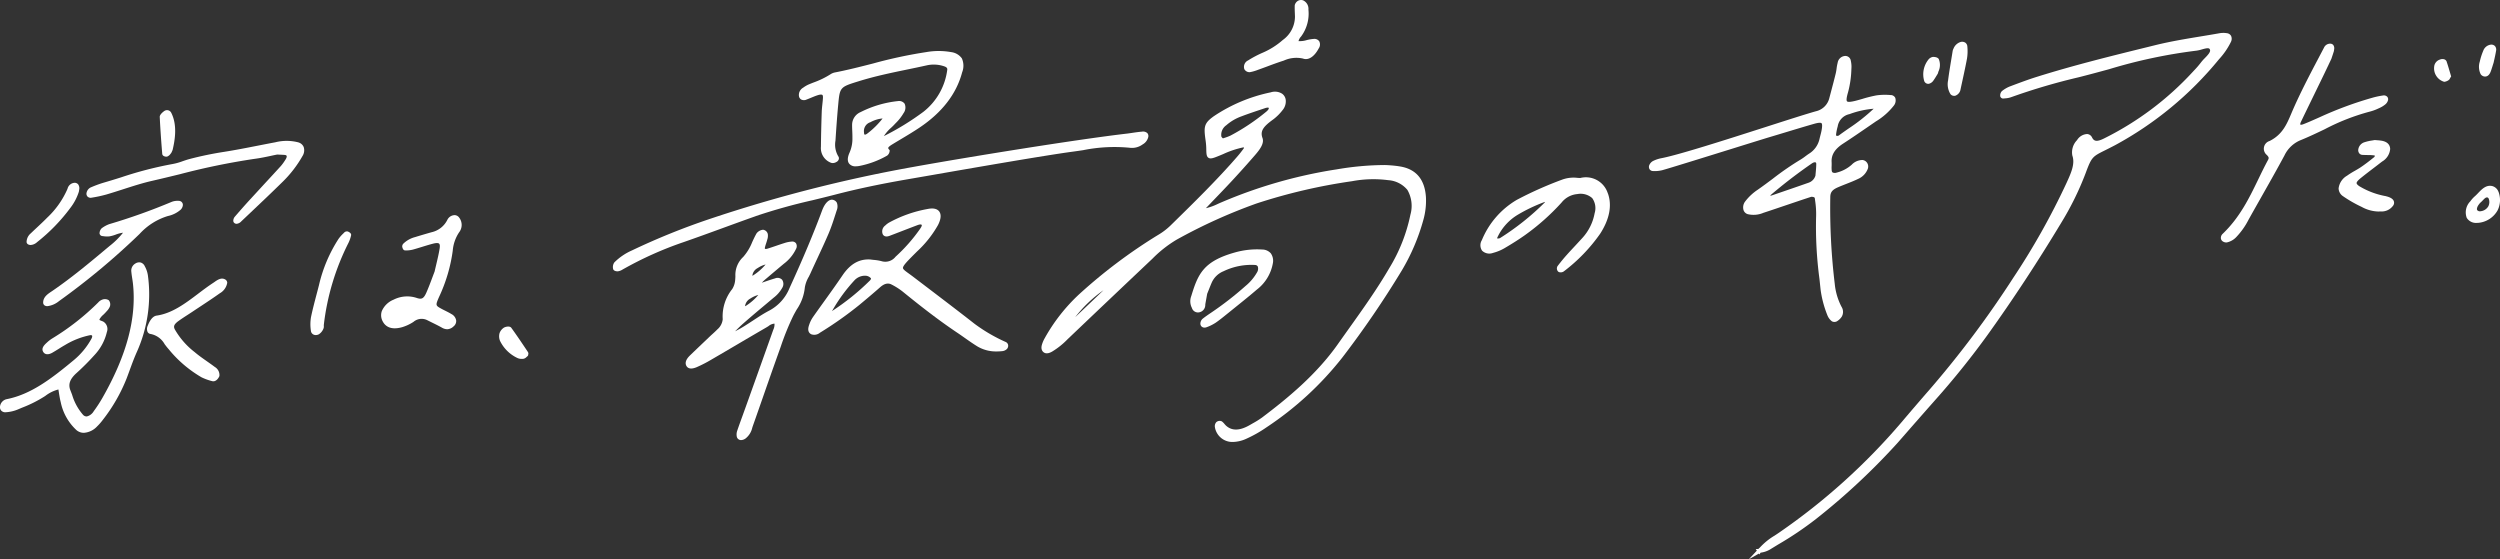 <svg xmlns="http://www.w3.org/2000/svg" xmlns:xlink="http://www.w3.org/1999/xlink" width="392.119" height="87.734" viewBox="0 0 392.119 87.734">
  <rect x="0" y="0" width="392.119" height="87.734" fill="#333333" stroke="none"/>
  <defs>
    <clipPath id="clip-path">
      <rect id="長方形_1" data-name="長方形 1" width="392.119" height="87.734" transform="translate(0 0)" fill="#fff"/>
    </clipPath>
  </defs>
  <g id="グループ_4" data-name="グループ 4" transform="translate(0 0)">
    <g id="グループ_3" data-name="グループ 3" clip-path="url(#clip-path)">
      <path id="パス_23" data-name="パス 23" d="M349.942,5.632a.863.863,0,0,0-.656-.425,3.421,3.421,0,0,0-1.193.011c-.964.172-1.927.331-2.891.489-2.339.386-4.758.785-7.162,1.378l-1.153.285c-5.686,1.4-11.566,2.852-17.378,4.671-1.388.434-2.8.964-4.158,1.476l-.2.076a4.957,4.957,0,0,0-1.159.7.965.965,0,0,0-.267.688.411.411,0,0,0,.132.336.452.452,0,0,0,.359.137l.256-.025a3.436,3.436,0,0,0,.941-.176,98.167,98.167,0,0,1,10.619-3.133l.357-.09c1.467-.373,2.94-.774,4.411-1.174a81.364,81.364,0,0,1,13.676-2.906,5.127,5.127,0,0,0,.887-.2c.933-.263,1.18-.248,1.274.073.1.349-.36.825-.807,1.286a7.025,7.025,0,0,0-.643.724,13.462,13.462,0,0,1-1.018,1.181l-.247.266a47.655,47.655,0,0,1-13.917,10.441c-1.2.6-1.588.4-1.877-.171a.92.92,0,0,0-.763-.529,1.982,1.982,0,0,0-1.586.959,2.74,2.74,0,0,0-.738,2.419c.459,1.3-.2,2.74-.925,4.326a112.562,112.562,0,0,1-8.366,14.888,156.211,156.211,0,0,1-13.089,17.479c-1.31,1.5-2.687,3.1-4.461,5.194a98.929,98.929,0,0,1-19.132,17.239c-.236.164-.479.322-.722.482a10.125,10.125,0,0,0-2.363,1.931l-.012-.019-.17.184-.418.008.171.256-1.272,1.367,1.583-.9.087.131.2-.281a3.864,3.864,0,0,0,1.648-.609l1.052-.643a53.408,53.408,0,0,0,6.024-4.061,104.906,104.906,0,0,0,12.743-11.894l1.576-1.8q2.109-2.414,4.236-4.818a128.642,128.642,0,0,0,8.347-10.376c3.979-5.55,7.855-11.452,11.521-17.541a46.185,46.185,0,0,0,3.815-7.749c.953-2.569,1.072-2.629,3.059-3.619l.673-.338q.428-.216.855-.44A54.592,54.592,0,0,0,348.049,9.289,11.228,11.228,0,0,0,349.9,6.6a1.082,1.082,0,0,0,.04-.968" fill="#fff"/>
      <path id="パス_24" data-name="パス 24" d="M23.2,43.217a4.271,4.271,0,0,0-.49-1.458,1.051,1.051,0,0,0-.625-.58,1.078,1.078,0,0,0-.864.161,1.28,1.28,0,0,0-.618,1.3c.029.34.08.671.132,1,.039.248.077.5.107.749.618,5.414-.944,11.306-4.773,18.01A21.4,21.4,0,0,1,14.7,64.5a1.725,1.725,0,0,1-1.081.818.757.757,0,0,1-.606-.27,8.373,8.373,0,0,1-1.7-3.122c-.09-.238-.181-.476-.274-.712-.374-.939-.075-1.77.962-2.7A37.363,37.363,0,0,0,14.8,55.711a7.908,7.908,0,0,0,1.962-3.629,1.354,1.354,0,0,0-.563-1.638,2.572,2.572,0,0,0-.266-.11c-.1-.037-.31-.115-.334-.169a.2.2,0,0,1,.024-.109,2.492,2.492,0,0,1,.576-.683c.144-.14.289-.28.413-.423l.112-.125a2.355,2.355,0,0,0,.5-.724,1.016,1.016,0,0,0-.163-1.008,1.111,1.111,0,0,0-.993-.106,1.554,1.554,0,0,0-.662.452,38.576,38.576,0,0,1-7.137,5.6,5.162,5.162,0,0,0-.837.624l-.08.075c-.388.357-.972.9-.533,1.516.274.387.8.409,1.4.062.329-.189.655-.39.978-.592s.636-.4.958-.581a12.365,12.365,0,0,1,3.924-1.56c.174-.033.309-.012.356.052s.04.248-.093.491a11.551,11.551,0,0,1-2.789,3.376c-3.495,2.9-6.7,5.361-10.525,6.11a1.338,1.338,0,0,0-1.023,1.12.8.8,0,0,0,.2.684.864.864,0,0,0,.726.241,5.755,5.755,0,0,0,1.8-.406l.736-.311a19.635,19.635,0,0,0,3.576-1.8l.076-.052a5.663,5.663,0,0,1,2.042-1c.024.152.047.3.071.451.084.537.164,1.044.292,1.538A8.211,8.211,0,0,0,12,67.469a1.783,1.783,0,0,0,1.152.418,3.126,3.126,0,0,0,2.066-.993,8.364,8.364,0,0,0,.889-1.011,26.272,26.272,0,0,0,3.761-6.546c.149-.388.291-.777.433-1.166.358-.983.729-2,1.171-2.984A22.055,22.055,0,0,0,23.2,43.217" fill="#fff"/>
      <path id="パス_25" data-name="パス 25" d="M118.543,33.893a90.127,90.127,0,0,1,8.867-2.478c1.177-.286,2.355-.572,3.534-.878,3.484-.907,7.128-1.678,11.466-2.426l3.6-.624c6.66-1.161,17.808-3.1,22.253-3.7.538-.072,1.079-.152,1.62-.232a24.738,24.738,0,0,1,7.428-.367,2.8,2.8,0,0,0,1.9-.53,1.821,1.821,0,0,0,.89-1.153.7.7,0,0,0-.145-.625.986.986,0,0,0-.839-.232c-.535.045-1.081.125-1.626.206l-.654.093c-7.764.893-25.028,3.687-33.505,5.219a224.5,224.5,0,0,0-32.081,8.2,108.667,108.667,0,0,0-12.142,4.917,9.064,9.064,0,0,0-2.749,1.874,1.264,1.264,0,0,0-.2.993c.047.3.406.407.672.407l.069,0a1.714,1.714,0,0,0,.7-.253,55.987,55.987,0,0,1,9.665-4.343c2.055-.715,4.142-1.476,6.16-2.213,1.706-.623,3.413-1.245,5.12-1.848" fill="#fff"/>
      <path id="パス_26" data-name="パス 26" d="M373.1,16.99l.144-.065a4.123,4.123,0,0,0,.885-.549,1.28,1.28,0,0,0,.43-.674.6.6,0,0,0-.144-.545.75.75,0,0,0-.664-.178,13.4,13.4,0,0,0-1.466.3,57.3,57.3,0,0,0-8.434,3.1l-.559.247c-.662.293-1.348.6-2.021.857-.319.126-.453.08-.469.062s-.035-.159.088-.417c.742-1.551,1.5-3.1,2.252-4.649q.68-1.393,1.356-2.79c.381-.787.751-1.575,1-2.1l.18-.382.217-.657c.086-.261.125-.38.161-.5a2.046,2.046,0,0,0,.05-.319.868.868,0,0,0-.136-.668.609.609,0,0,0-.445-.213,1.058,1.058,0,0,0-1.013.627l-.763,1.45c-1.5,2.851-3.051,5.8-4.309,8.749l-.059.141c-.722,1.7-1.4,3.3-3.407,4.3a1.262,1.262,0,0,0-.415,2.2c.275.309.361.432.181.762-.549,1.013-1.053,2.055-1.541,3.063-1.418,2.928-2.884,5.955-5.579,8.536a.853.853,0,0,0-.282.675.651.651,0,0,0,.279.494.974.974,0,0,0,.552.183.8.8,0,0,0,.13-.011,2.869,2.869,0,0,0,1.505-.888,11.42,11.42,0,0,0,1.875-2.671c.656-1.177,1.322-2.353,1.987-3.529,1.214-2.142,2.467-4.357,3.646-6.549a4.836,4.836,0,0,1,2.572-2.413c1.251-.508,2.509-1.109,3.726-1.691a34.149,34.149,0,0,1,7.131-2.784,7.2,7.2,0,0,0,1.359-.506" fill="#fff"/>
      <path id="パス_27" data-name="パス 27" d="M46.835,22.341a7.3,7.3,0,0,0-3.656-.023c-.893.167-1.788.342-2.683.518-1.751.345-3.562.7-5.328.979a53.1,53.1,0,0,0-5.483,1.139c-.346.093-.695.213-1.043.332a9.131,9.131,0,0,1-1.528.432,58.22,58.22,0,0,0-8.163,2.114c-.95.3-1.9.589-2.847.865a18.176,18.176,0,0,0-1.758.651,1.21,1.21,0,0,0-.77.893.666.666,0,0,0,.161.6.7.7,0,0,0,.625.166,20.069,20.069,0,0,0,2.322-.5c.862-.253,1.727-.53,2.59-.808,1.525-.49,3.1-1,4.628-1.345,1.439-.329,2.881-.68,4.322-1.032a108.808,108.808,0,0,1,11.743-2.412c.862-.11,1.756-.3,2.545-.47.335-.073.658-.142.964-.2l.461.021c.288.012.519.021.745.045.083.009.227.037.271.13s.022.3-.175.6l-.067.1a7.043,7.043,0,0,1-.656.9q-1.323,1.452-2.662,2.893-1.1,1.2-2.206,2.4c-.769.84-1.569,1.744-2.376,2.686-.154.18-.332.643-.125.888a.54.54,0,0,0,.391.2h.03a1.122,1.122,0,0,0,.729-.374l1.416-1.341c1.647-1.559,3.35-3.17,4.993-4.787a18.167,18.167,0,0,0,3.2-4.126,1.657,1.657,0,0,0,.192-1.4,1.259,1.259,0,0,0-.8-.728" fill="#fff"/>
      <path id="パス_28" data-name="パス 28" d="M71.217,33.749a1.306,1.306,0,0,0-1.053.737A3.651,3.651,0,0,1,67.7,36.423q-1.305.367-2.61.769a4.114,4.114,0,0,0-1.778.98.626.626,0,0,0-.222.544c.048.195.136.558.47.563a4.271,4.271,0,0,0,1.2-.13c.48-.132.961-.281,1.442-.429.581-.179,1.161-.359,1.74-.507.468-.12.792-.117.925,0s.151.382.085.786c-.131.813-.325,1.625-.527,2.484-.086.362-.172.726-.255,1.092-.122.319-.242.64-.363.962-.284.76-.578,1.545-.914,2.314-.436,1.006-.76,1.115-1.438.912a4.735,4.735,0,0,0-3.723.24,3.372,3.372,0,0,0-1.853,1.814,2,2,0,0,0,.137,1.571c.364.715,1.191,1.456,3.057.93a6.787,6.787,0,0,0,1.783-.835,1.966,1.966,0,0,1,2.1-.291l.708.352c.548.269,1.1.539,1.625.834a1.744,1.744,0,0,0,.844.263,1.5,1.5,0,0,0,1.011-.451,1.065,1.065,0,0,0,.408-.906,1.377,1.377,0,0,0-.754-1.029c-.3-.185-.617-.344-.925-.5-.191-.094-.383-.189-.57-.29-1.014-.553-1.014-.553-.45-1.865a24.816,24.816,0,0,0,2.159-7.281,6.044,6.044,0,0,1,1-2.881,1.882,1.882,0,0,0,.014-2.3.9.9,0,0,0-.818-.393" fill="#fff"/>
      <path id="パス_29" data-name="パス 29" d="M33.677,44.207l-.232.157c-.81.528-1.606,1.129-2.375,1.711-2,1.513-4.073,3.077-6.5,3.426-.552.078-1.023.616-1.4,1.6a1.155,1.155,0,0,0-.008.989.6.6,0,0,0,.457.292,3.215,3.215,0,0,1,2.209,1.611c.2.259.393.519.61.756a18.857,18.857,0,0,0,5.176,4.432,8.543,8.543,0,0,0,1.661.6.685.685,0,0,0,.184.025c.352,0,.691-.273.931-.762l.027-.092a1.47,1.47,0,0,0-.719-1.392c-.406-.307-.825-.6-1.244-.894-.654-.459-1.33-.933-1.936-1.451a12.066,12.066,0,0,1-3.1-3.554c-.214-.423-.185-.758.581-1.314.462-.334.938-.642,1.415-.951.248-.161.5-.322.743-.486q.61-.409,1.224-.812c1.024-.676,2.082-1.376,3.1-2.1a2.337,2.337,0,0,0,1.16-1.638.607.607,0,0,0-.3-.517c-.607-.365-1.2.038-1.672.366" fill="#fff"/>
      <path id="パス_30" data-name="パス 30" d="M192.5,49.213l1.392-1.124c1.073-.863,2.183-1.755,3.244-2.67a6.659,6.659,0,0,0,2.5-4.075,2.031,2.031,0,0,0-.318-1.617,1.82,1.82,0,0,0-1.354-.59,12.7,12.7,0,0,0-4.314.472c-4.92,1.388-5.752,3.394-6.8,6.82a2.276,2.276,0,0,0,.047,1.765l.05.1a.984.984,0,0,0,1.182.684,1.161,1.161,0,0,0,.915-1.179c.008-.066.016-.131.026-.194l.275-1.532.235-.583c.157-.394.3-.764.462-1.133a3.437,3.437,0,0,1,1.867-1.815,10.028,10.028,0,0,1,4.953-.981.491.491,0,0,1,.414.231,1.1,1.1,0,0,1-.127.951,7.709,7.709,0,0,1-1.806,2.124,50.882,50.882,0,0,1-5.406,4.195l-.12.081c-.4.275-.823.559-1.213.878a1.05,1.05,0,0,0-.328.764.623.623,0,0,0,.28.5.684.684,0,0,0,.375.1.907.907,0,0,0,.327-.063,6.869,6.869,0,0,0,1.46-.733c.614-.428,1.207-.911,1.782-1.378" fill="#fff"/>
      <path id="パス_31" data-name="パス 31" d="M17.127,38.633l-.377.313c-2.944,2.471-5.616,4.678-8.494,6.652l-.186.126c-.6.4-1.289.863-1.3,1.722a.531.531,0,0,0,.3.5.8.8,0,0,0,.361.076,3.557,3.557,0,0,0,1.832-.8A111.915,111.915,0,0,0,21.886,36.7a9.913,9.913,0,0,1,4.446-2.817,4.442,4.442,0,0,0,2.012-1,1.16,1.16,0,0,0,.338-.719.627.627,0,0,0-.56-.654,2.609,2.609,0,0,0-1.18.146,93.515,93.515,0,0,1-9.805,3.5,4.655,4.655,0,0,0-1.178.641,1.1,1.1,0,0,0-.337.678.432.432,0,0,0,.076.346.453.453,0,0,0,.314.2l.2.024a3.668,3.668,0,0,0,.919.032,5.084,5.084,0,0,0,1.011-.276,4.974,4.974,0,0,1,1.154-.3,12.312,12.312,0,0,1-2.166,2.126" fill="#fff"/>
      <path id="パス_32" data-name="パス 32" d="M195.957,11.325a.7.7,0,0,0,.113-.009,6.891,6.891,0,0,0,1.257-.37l.229-.083c.439-.156.876-.319,1.315-.482.795-.3,1.616-.6,2.492-.878a4.722,4.722,0,0,1,3.006-.318c.842.319,1.779-.288,2.461-1.578a1.088,1.088,0,0,0,.089-1.131.924.924,0,0,0-.872-.37,6.145,6.145,0,0,0-1.107.188,3.639,3.639,0,0,1-1.27.153,1.6,1.6,0,0,1,.4-.718,6.035,6.035,0,0,0,1.154-4.22,1.455,1.455,0,0,0-.839-1.453.97.97,0,0,0-.781.061,1.1,1.1,0,0,0-.527.706c-.016.442,0,.874.019,1.307l.017.506A4.541,4.541,0,0,1,201.2,6.275a11.846,11.846,0,0,1-3.169,2,16.609,16.609,0,0,0-2.279,1.207,1.116,1.116,0,0,0-.581,1.362.911.911,0,0,0,.79.477" fill="#fff"/>
      <path id="パス_33" data-name="パス 33" d="M374.236,30.771a12.206,12.206,0,0,1-4.209-1.584c-.264-.19-.4-.348-.4-.468-.005-.166.209-.427.635-.774.686-.556,1.386-1.091,2.087-1.625q.639-.486,1.273-.978a2.538,2.538,0,0,0,1.271-1.98c-.048-1.065-1.065-1.245-1.4-1.3A5.715,5.715,0,0,0,372.9,22l-.435-.036-.043.008c-.107.022-.225.041-.353.062a7.184,7.184,0,0,0-1.217.278,1.388,1.388,0,0,0-.965,1.161.8.8,0,0,0,.177.6.685.685,0,0,0,.5.222c.292.016.586.02.882.024a6.978,6.978,0,0,1,1.023.067.256.256,0,0,1-.092.264c-.638.515-1.328,1.058-2.054,1.55-.312.213-.64.4-.967.589a13.023,13.023,0,0,0-1.229.769,2.669,2.669,0,0,0-1.322,1.986,1.517,1.517,0,0,0,.691,1.229,19.673,19.673,0,0,0,2.917,1.673,5.677,5.677,0,0,0,2.58.729c.071,0,.144,0,.22-.006l.172-.007a2.194,2.194,0,0,0,1.923-.848.767.767,0,0,0,.161-.75c-.125-.357-.522-.613-1.23-.786" fill="#fff"/>
      <path id="パス_34" data-name="パス 34" d="M54.614,36.328a.6.6,0,0,0-.617.137l-.191.194a5.491,5.491,0,0,0-.7.8,22.712,22.712,0,0,0-3.074,7.259q-.186.726-.379,1.454c-.306,1.163-.622,2.365-.869,3.543a6.731,6.731,0,0,0-.019,2.178.733.733,0,0,0,.384.571.806.806,0,0,0,.379.091,1.083,1.083,0,0,0,.491-.126,1.885,1.885,0,0,0,.683-.815.933.933,0,0,0,.088-.5,1.384,1.384,0,0,1,0-.144,38.132,38.132,0,0,1,3.865-12.872,5.3,5.3,0,0,0,.41-1.168c.077-.333-.278-.509-.454-.6" fill="#fff"/>
      <path id="パス_35" data-name="パス 35" d="M391.873,30.068a1.446,1.446,0,0,0-.937-.876c-.961-.244-1.639.45-2.232,1.071-.182.19-.362.38-.549.539a4.6,4.6,0,0,0-.689.769,2.473,2.473,0,0,0-.566,2.593,1.7,1.7,0,0,0,1.608.794c.075,0,.151,0,.227-.008a3.858,3.858,0,0,0,3-1.944,3.631,3.631,0,0,0,.143-2.938m-1.584,2.279a1.585,1.585,0,0,1-1.213.784.552.552,0,0,1-.541-.179c-.1-.187,0-.533.264-.883a2.056,2.056,0,0,1,.294-.332c.111-.095.22-.207.328-.32.261-.273.443-.452.646-.452a.375.375,0,0,1,.092.012.352.352,0,0,1,.194.209,1.48,1.48,0,0,1-.064,1.161" fill="#fff"/>
      <path id="パス_36" data-name="パス 36" d="M306.512,15.034a.666.666,0,0,0,.177-.022,1.27,1.27,0,0,0,.618-.486,1.106,1.106,0,0,0,.188-.453c.107-.506.215-.993.316-1.466.259-1.185.5-2.306.707-3.412a7.425,7.425,0,0,0,.055-1.91.783.783,0,0,0-.32-.594.918.918,0,0,0-.806-.084,1.763,1.763,0,0,0-1.041,1.012,1.308,1.308,0,0,0-.134.369l-.2,1.231c-.186,1.119-.379,2.274-.521,3.4a2.942,2.942,0,0,0,.381,2.151.732.732,0,0,0,.582.262" fill="#fff"/>
      <path id="パス_37" data-name="パス 37" d="M4.44,38.345a.893.893,0,0,0,.374.081,1.645,1.645,0,0,0,1.006-.449,28.26,28.26,0,0,0,5.248-5.412,8.161,8.161,0,0,0,1.3-2.495l.029-.159c.012-.068.021-.128.028-.189a1.046,1.046,0,0,0-.17-.81.73.73,0,0,0-.55-.243,1.22,1.22,0,0,0-1.116.947A13.66,13.66,0,0,1,7.4,34.14c-.523.535-1.084,1.059-1.626,1.565q-.486.453-.966.912a1.811,1.811,0,0,0-.639,1.36.478.478,0,0,0,.269.368" fill="#fff"/>
      <path id="パス_38" data-name="パス 38" d="M82.589,54.89c-.769-1.149-1.566-2.337-2.394-3.475-.233-.318-.869-.187-1.146-.03a1.7,1.7,0,0,0-.705.9,1.855,1.855,0,0,0,.087,1.185,5.742,5.742,0,0,0,2.751,2.695,1.562,1.562,0,0,0,.655.125c.1,0,.185-.006.266-.014A.912.912,0,0,0,82.582,56c.044-.037.088-.076.13-.107l.117-.133.016-.126a.49.49,0,0,0-.031-.408Z" fill="#fff"/>
      <path id="パス_39" data-name="パス 39" d="M25.632,24.44a.8.8,0,0,0,.441.132.662.662,0,0,0,.163-.02,1.107,1.107,0,0,0,.5-.41l.066-.078a1.029,1.029,0,0,0,.158-.283c.025-.058.056-.131.1-.224l.02-.061c.372-1.58.751-3.9-.225-5.814a.736.736,0,0,0-.463-.38.754.754,0,0,0-.636.121c-.008,0-.724.5-.7.921.081,1.684.2,3.472.391,5.794a.411.411,0,0,0,.182.3" fill="#fff"/>
      <path id="パス_40" data-name="パス 40" d="M389.68,12a.754.754,0,0,0,.1.006c.274,0,.615-.139.855-.716.1-.248.179-.5.29-.849.053-.173.114-.37.191-.606l.09-.406c.093-.407.214-.945.3-1.477a.849.849,0,0,0-.182-.729.788.788,0,0,0-.694-.213,1.454,1.454,0,0,0-1.141.961,9.422,9.422,0,0,0-.54,1.693,2.652,2.652,0,0,0,.136,1.967.835.835,0,0,0,.6.369" fill="#fff"/>
      <path id="パス_41" data-name="パス 41" d="M302.444,13.147a.542.542,0,0,0,.069,0,1.2,1.2,0,0,0,.7-.459c.228-.319.429-.651.59-.915l.143-.235.1-.337a2.381,2.381,0,0,0,.041-1.942c-.191-.3-.649-.331-.9-.335a1.134,1.134,0,0,0-.745.454,3.7,3.7,0,0,0-.628,3.342.681.681,0,0,0,.627.431" fill="#fff"/>
      <path id="パス_42" data-name="パス 42" d="M383.762,9.689a.6.6,0,0,0-.31-.356.968.968,0,0,0-.741.006,1.289,1.289,0,0,0-.92,1.143,2.2,2.2,0,0,0,1.475,2.319.4.4,0,0,0,.143.027,1.461,1.461,0,0,0,.621-.24.632.632,0,0,0,.241-.289c.029-.054.065-.121.116-.2l.07-.114-.2-.672c-.153-.521-.314-1.078-.5-1.621" fill="#fff"/>
      <path id="パス_43" data-name="パス 43" d="M219.356,26.068a20.841,20.841,0,0,0-2.143-.183,45.449,45.449,0,0,0-7.615.691l-.29.042a75.1,75.1,0,0,0-17.691,5.1c-.2.082-.4.173-.607.266a8.524,8.524,0,0,1-1.871.672l1-1.045c1.07-1.111,2.04-2.119,2.991-3.141,1.257-1.352,2.508-2.745,3.718-4.141.788-.907,1.474-1.861,1.17-2.684-.42-1.14.215-1.854,1.708-2.931a7.7,7.7,0,0,0,1.438-1.436,2.137,2.137,0,0,0,.5-1.607,1.4,1.4,0,0,0-.569-.972,2.093,2.093,0,0,0-1.776-.217,25.186,25.186,0,0,0-8.948,3.756c-1.091.79-1.471,1.279-1.421,2.449.018.415.073.817.125,1.2a10.973,10.973,0,0,1,.124,1.347c.014.866.021,1.3.346,1.515.341.224.826.027,1.711-.333l.613-.255a14.581,14.581,0,0,1,3.083-1.034c.089-.014.145.008.159.028s.007.067-.044.138c-.334.459-.654.866-.981,1.242-3.207,3.7-6.789,7.206-10.253,10.6l-.228.223a10.343,10.343,0,0,1-2.023,1.529,81.706,81.706,0,0,0-12.333,9.279,27.857,27.857,0,0,0-5.4,6.9,4.669,4.669,0,0,0-.389.882c-.245.713-.025,1.091.2,1.281.484.408,1.144.042,1.391-.1a12.021,12.021,0,0,0,2.414-1.939l.179-.17q6.544-6.234,13.113-12.445a18.806,18.806,0,0,1,3.8-2.986,83.588,83.588,0,0,1,12.566-5.687,88.1,88.1,0,0,1,14.936-3.48,18.061,18.061,0,0,1,5.684-.162,4.257,4.257,0,0,1,3,1.522,5.026,5.026,0,0,1,.479,3.881,26.118,26.118,0,0,1-3.354,8.453c-1.873,3.224-4.12,6.373-6.294,9.419-.579.814-1.16,1.627-1.735,2.444-3.375,4.792-7.9,8.5-11.875,11.5a13.486,13.486,0,0,1-1.436.9l-.465.267c-1.585.925-2.81.966-3.748.129a3.144,3.144,0,0,1-.249-.266,2.6,2.6,0,0,0-.413-.412.792.792,0,0,0-.878.118.947.947,0,0,0-.222.783,2.775,2.775,0,0,0,2.817,2.323,5.351,5.351,0,0,0,2.179-.534,19.769,19.769,0,0,0,3.12-1.776A50.725,50.725,0,0,0,210.508,56.12a151.223,151.223,0,0,0,9.382-13.73,32.187,32.187,0,0,0,3.337-7.816,11.121,11.121,0,0,0,.431-3.6c-.169-2.9-1.617-4.552-4.3-4.9M199,16.934c.053.127-.129.385-.445.629a32.857,32.857,0,0,1-5.561,3.706,7.266,7.266,0,0,1-.923.35l-.258.086-.066-.066a.691.691,0,0,1-.182-.23,1.829,1.829,0,0,1,.774-1.762,7.451,7.451,0,0,1,2.361-1.391c1.133-.43,2.294-.816,3.415-1.19l.3-.1a1.445,1.445,0,0,1,.431-.087c.089,0,.144.02.158.053M173.077,45.521l-.711.68q-1.836,1.758-3.682,3.505l-.021.01a20.529,20.529,0,0,1,4.414-4.195" fill="#fff"/>
      <path id="パス_44" data-name="パス 44" d="M127.165,42.771c.357-.792.725-1.582,1.093-2.373.567-1.217,1.153-2.477,1.686-3.722.459-1.07.807-2.162,1.143-3.217l.136-.425a1.657,1.657,0,0,0,.035-1.241.9.9,0,0,0-.571-.44c-.615-.183-1.3.479-1.732,1.635-1.365,3.671-2.992,7.544-5.119,12.189a6.929,6.929,0,0,1-3.23,3.566c-.819.429-1.62.956-2.4,1.466-.4.263-.8.526-1.2.777a18.478,18.478,0,0,1-1.712.98c.42-.424.853-.851,1.3-1.243,1.171-1.027,2.386-2.045,3.56-3.03l1.19-1a4.987,4.987,0,0,0,1.341-1.535,1.162,1.162,0,0,0-.012-1.279.987.987,0,0,0-1.087-.223c-.674.2-1.349.434-2.024.664l-.072.025a6.875,6.875,0,0,1,.7-.651q1.377-1.173,2.766-2.334a6.259,6.259,0,0,0,1.907-2.335.872.872,0,0,0-.014-.865.712.712,0,0,0-.632-.272,4.725,4.725,0,0,0-1.217.245c-.428.134-.856.28-1.285.427s-.884.3-1.326.439c-.26.08-.374.046-.4.025s-.044-.087,0-.264a5.717,5.717,0,0,1,.17-.568c.059-.179.119-.358.163-.533l.02-.078a1.822,1.822,0,0,0,.085-.873.875.875,0,0,0-.736-.672h-.017a1.463,1.463,0,0,0-1.008.565c-.255.442-.472.913-.683,1.368a7.939,7.939,0,0,1-1.412,2.332,3.864,3.864,0,0,0-1.226,3.027c-.01.248-.019.5-.053.756a3.07,3.07,0,0,1-.445,1.255,6.854,6.854,0,0,0-1.49,4.738,2.425,2.425,0,0,1-.87,1.614c-.234.245-.487.474-.738.7-.15.136-.3.273-.446.412l-.5.478q-1.3,1.235-2.59,2.477c-.782.757-.735,1.3-.555,1.627s.6.636,1.627.2a20.88,20.88,0,0,0,2.3-1.185q2.106-1.226,4.208-2.464,2.207-1.3,4.416-2.584c.107-.062.214-.132.324-.2a1.64,1.64,0,0,1,.944-.392,1.951,1.951,0,0,1-.191.966q-2.057,5.79-4.134,11.579l-.742,2.06c-.271.746-.543,1.492-.794,2.237a1.781,1.781,0,0,0-.044.926.686.686,0,0,0,.617.5.445.445,0,0,0,.053,0,1.3,1.3,0,0,0,.689-.247,2.973,2.973,0,0,0,1.057-1.683c.032-.1.064-.2.1-.3q.754-2.139,1.5-4.279c.862-2.471,1.724-4.943,2.61-7.414l.249-.7a41.215,41.215,0,0,1,1.945-4.813c.18-.359.382-.711.581-1.062a7.373,7.373,0,0,0,1.259-3.407,4.76,4.76,0,0,1,.625-1.714c.11-.22.22-.438.315-.651m-9.431,4.038a4.034,4.034,0,0,1,1.2-.533,8.453,8.453,0,0,1-2,1.738.262.262,0,0,1-.074.019.741.741,0,0,1,.019-.144,1.554,1.554,0,0,1,.735-1.011Zm.34-3.574a.237.237,0,0,1-.072.019.823.823,0,0,1,.018-.145,1.545,1.545,0,0,1,.735-1.01l.121-.07a4,4,0,0,1,1.2-.532,8.491,8.491,0,0,1-2,1.738" fill="#fff"/>
      <path id="パス_45" data-name="パス 45" d="M276.506,33.408c1.31-.429,2.62-.874,3.929-1.319l1.865-.63c.475-.16.951-.316,1.36-.451l.43-.141c.531,0,.555.18.563.248l.044.354a13.494,13.494,0,0,1,.157,2.393,61.81,61.81,0,0,0,.523,9.877c.06.564.121,1.129.179,1.694a16.62,16.62,0,0,0,1.085,4.062,2.229,2.229,0,0,0,.62.848.688.688,0,0,0,.458.15.762.762,0,0,0,.4-.1,2.354,2.354,0,0,0,.763-.737,1.488,1.488,0,0,0-.043-1.536,9.881,9.881,0,0,1-1.063-3.6,99.512,99.512,0,0,1-.7-13.588c0-.77.3-1.16,1.186-1.548.439-.192.881-.366,1.323-.54.61-.24,1.242-.488,1.858-.785a2.791,2.791,0,0,0,1.53-1.619,1.055,1.055,0,0,0-.115-.89,1.007,1.007,0,0,0-.715-.453,2.347,2.347,0,0,0-1.709.74,5.575,5.575,0,0,1-2.359,1.236.817.817,0,0,1-.627-.023c-.032-.021-.126-.087-.15-.324a4.872,4.872,0,0,1-.012-.675c.005-.207.009-.414,0-.614-.073-1.146.506-2.075,1.817-2.922,1.344-.87,2.69-1.8,3.991-2.692l1.138-.782A10.353,10.353,0,0,0,297,16.618a1.312,1.312,0,0,0,.263-1.283.81.81,0,0,0-.753-.427,9.732,9.732,0,0,0-2.2.053,20.405,20.405,0,0,0-2.189.546c-.241.07-.483.14-.724.206-.364.1-1.472.407-1.693.184-.134-.137-.081-.611.155-1.412a15.709,15.709,0,0,0,.527-3.678l.011-.177a4.041,4.041,0,0,0-.1-1.089.866.866,0,0,0-1.024-.75,1.265,1.265,0,0,0-1.043,1.064,6.951,6.951,0,0,0-.166.9,7.378,7.378,0,0,1-.13.746c-.244,1-.512,2.012-.78,3.018l-.224.848a2.8,2.8,0,0,1-2.118,2.087c-1.5.421-4.445,1.366-7.85,2.459-6.135,1.969-13.772,4.421-16.483,4.921a5.133,5.133,0,0,0-1.21.421,1.291,1.291,0,0,0-.562.6.715.715,0,0,0,.021.684.637.637,0,0,0,.526.288,4.916,4.916,0,0,0,1.468-.133c1.081-.294,6.644-2.025,11.113-3.416,2.744-.854,5.086-1.582,5.747-1.779.872-.258,1.745-.523,2.617-.787,1.444-.437,2.888-.875,4.331-1.287.8-.23,1.08-.183,1.167-.1.125.113.129.488.014,1.118-.048.262-.116.527-.186.793-.05.193-.1.385-.143.577a3.634,3.634,0,0,1-1.654,2.3c-.189.125-.375.263-.56.4a7.951,7.951,0,0,1-.762.525,44.694,44.694,0,0,0-4.353,3c-.764.572-1.553,1.162-2.343,1.711a8.114,8.114,0,0,0-1.981,1.847,1.519,1.519,0,0,0-.264,1.346.987.987,0,0,0,.66.647,3.9,3.9,0,0,0,2.385-.177m1.2-2.7a.613.613,0,0,1-.017-.079.378.378,0,0,1,.048-.055,79.453,79.453,0,0,1,6.435-4.936c.276-.191.5-.221.6-.167s.1.189.1.268c-.006.485-.054.994-.092,1.4-.014.147-.027.283-.036.4a1.682,1.682,0,0,1-1.031,1.1c-1.832.645-3.665,1.27-5.5,1.9Zm10.27-9.561a7.409,7.409,0,0,1,.256-1.307,2.342,2.342,0,0,1,1.849-1.943,14.158,14.158,0,0,1,3.795-.846,28.969,28.969,0,0,1-3.9,3.08c-.509.354-1.01.7-1.5,1.066a.428.428,0,0,1-.44.087.123.123,0,0,1-.059-.137" fill="#fff"/>
      <path id="パス_46" data-name="パス 46" d="M125.688,15.618a.947.947,0,0,0,.813,0c.232-.087.463-.183.695-.279.341-.142.682-.283,1.023-.395.532-.173.705-.1.759-.06.075.057.111.215.1.442-.015.329-.053.665-.089,1-.041.386-.083.772-.1,1.15-.068,1.988-.11,3.8-.128,5.539A2.45,2.45,0,0,0,130.4,25.55a1.029,1.029,0,0,0,.766-.133.707.707,0,0,0,.4-.453.531.531,0,0,0-.092-.459,3.588,3.588,0,0,1-.432-2.446c.11-1.693.243-3.663.426-5.611.263-2.791.263-2.791,3.269-3.721,2.523-.782,5.064-1.308,7.523-1.817,1.034-.214,2.068-.428,3.1-.66a5.053,5.053,0,0,1,2.752.158c.523.174.48.441.461.555a9.976,9.976,0,0,1-3.753,6.584,41.717,41.717,0,0,1-6.185,3.8,6.152,6.152,0,0,1,1.133-1.309c.171-.161.338-.317.49-.481l.227-.241a7.341,7.341,0,0,0,1.234-1.569,1.474,1.474,0,0,0,.167-1.482,1.067,1.067,0,0,0-1.044-.409,16.782,16.782,0,0,0-5.845,1.72,2.176,2.176,0,0,0-1.345,1.95c-.006.353.009.7.024,1.047s.029.681.023,1.028a5.383,5.383,0,0,1-.437,2.309c-.352.775-.376,1.366-.074,1.758a1.232,1.232,0,0,0,1.036.418,3.168,3.168,0,0,0,.533-.05,14.262,14.262,0,0,0,4.392-1.631,1.031,1.031,0,0,0,.38-.637l.015-.215-.1-.106c-.064-.068-.139-.164-.129-.24.025-.187.469-.459.683-.59.423-.258.846-.511,1.27-.764.95-.568,1.932-1.155,2.877-1.784,3.6-2.393,5.872-5.331,6.767-8.732a2.8,2.8,0,0,0-.051-2.187,2.436,2.436,0,0,0-1.677-.977,11.173,11.173,0,0,0-3.912,0,72.53,72.53,0,0,0-8.356,1.792c-1.979.506-4.025,1.029-6.017,1.409a2.017,2.017,0,0,0-.676.3,13.38,13.38,0,0,1-2.61,1.262c-.254.1-.509.2-.761.306a4.525,4.525,0,0,0-.887.518,1.307,1.307,0,0,0-.653,1.3.769.769,0,0,0,.368.563m12.752,2.959a13.019,13.019,0,0,1-2.364,2.341c-.254.2-.4.212-.45.19s-.1-.147-.1-.359a1.446,1.446,0,0,1,1-1.583,4.787,4.787,0,0,1,1.914-.589" fill="#fff"/>
      <path id="パス_47" data-name="パス 47" d="M157.734,53.636a25.694,25.694,0,0,1-4.851-2.828c-2.463-1.929-5-3.856-7.449-5.72l-2.183-1.662c-.255-.195-.486-.361-.691-.509-.531-.383-.914-.659-.931-.876-.03-.367.749-1.144,2.163-2.554l.076-.075a17.027,17.027,0,0,0,3.254-4.111c.6-1.173.435-1.81.188-2.138-.221-.295-.715-.6-1.763-.394a19.905,19.905,0,0,0-6.135,2.162,3.147,3.147,0,0,0-.568.444,1.146,1.146,0,0,0-.392,1.351c.081.171.344.543,1.082.262q.864-.328,1.729-.664c.87-.336,1.739-.672,2.61-1,.364-.138.6-.157.685-.059.1.119-.133.463-.271.668a26.071,26.071,0,0,1-3.829,4.34,2.028,2.028,0,0,1-2.1.716,6.8,6.8,0,0,0-1.283-.222c-.184-.02-.369-.04-.579-.068-1.761-.1-3.15.714-4.36,2.5-.925,1.366-1.911,2.739-2.865,4.067-.589.82-1.178,1.64-1.756,2.464a4.669,4.669,0,0,0-.582,1.166c-.12.342-.4,1.145.286,1.524a1.389,1.389,0,0,0,1.388-.234,58.018,58.018,0,0,0,6.171-4.353c.976-.809,2.128-1.77,3.267-2.778.652-.576,1.233-.719,1.779-.435a10.424,10.424,0,0,1,1.739,1.1c2.461,2,5.406,4.34,8.6,6.479.4.266.79.542,1.181.818.62.437,1.262.889,1.928,1.3a5.715,5.715,0,0,0,3.051.807,8.148,8.148,0,0,0,.87-.048,1.206,1.206,0,0,0,.739-.337.75.75,0,0,0,.187-.651.667.667,0,0,0-.385-.454M136.6,43.653c.045.056-.029.215-.166.353a36.98,36.98,0,0,1-5.949,4.79l.173-.274a25.606,25.606,0,0,1,3.4-4.594,2.26,2.26,0,0,1,1.56-.683c.032,0,.065,0,.1,0a1.19,1.19,0,0,1,.887.406" fill="#fff"/>
      <path id="パス_48" data-name="パス 48" d="M252.18,30.319a3.6,3.6,0,0,0-4.323-2.4l-.4-.02a5.248,5.248,0,0,0-2.35.245,58.079,58.079,0,0,0-7.206,3.206,13.1,13.1,0,0,0-5.474,6.315,1.515,1.515,0,0,0,.03,1.646,1.62,1.62,0,0,0,1.713.358,7.093,7.093,0,0,0,1.789-.731c1.315-.771,2.362-1.442,3.3-2.112a35.654,35.654,0,0,0,5.67-5.057,3.548,3.548,0,0,1,2.473-1.329,2.745,2.745,0,0,1,2.335.637,2.7,2.7,0,0,1,.377,2.365,7.809,7.809,0,0,1-1.94,3.9c-.366.4-.736.8-1.107,1.2-.447.48-.9.96-1.33,1.447-.483.538-.968,1.129-1.442,1.756a.7.7,0,0,0,.112.864.608.608,0,0,0,.377.109.826.826,0,0,0,.488-.146,26.37,26.37,0,0,0,5.7-5.9c1.481-2.276,1.9-4.473,1.217-6.353Zm-9.86,1.355c-.008.022-.017.049-.03.084a40.457,40.457,0,0,1-7.015,5.585.71.71,0,0,1-.463.043,1.5,1.5,0,0,1,.131-.316A8.125,8.125,0,0,1,238.03,33.7a25.264,25.264,0,0,1,4.185-2,.681.681,0,0,1,.105-.03" fill="#fff"/>
    </g>
  </g>
</svg>
